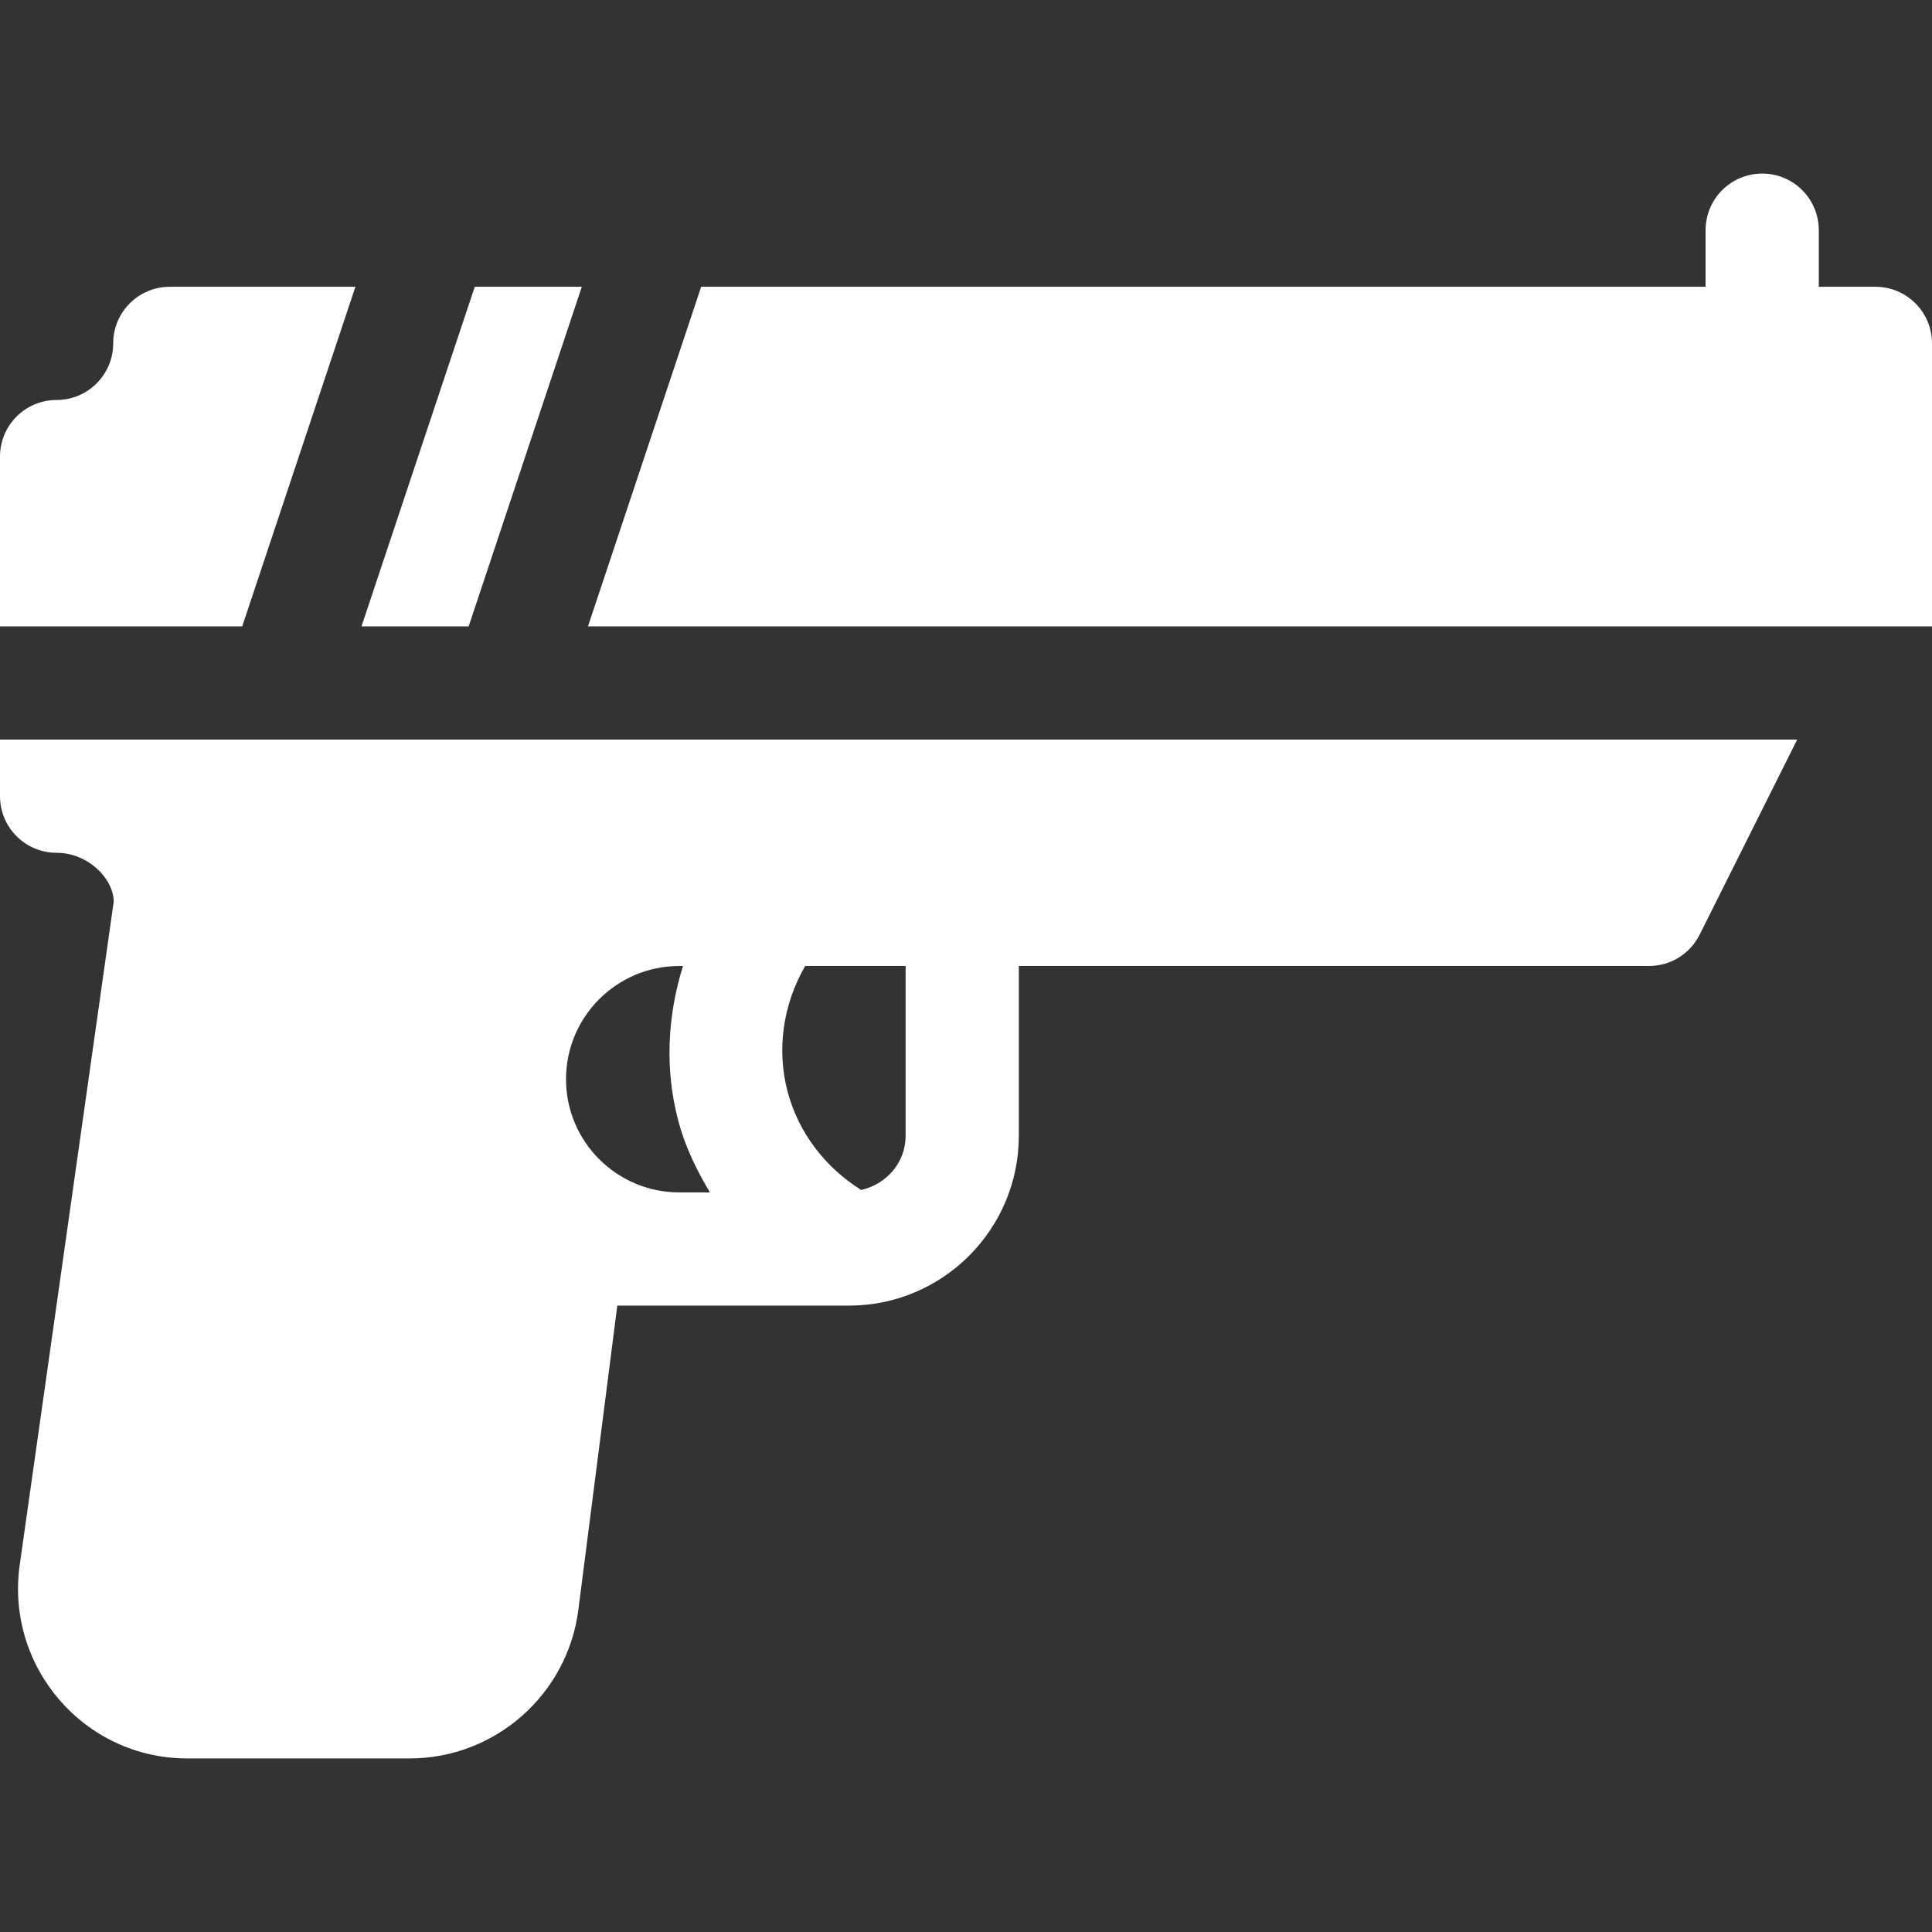 <svg width="64" height="64" viewBox="0 0 64 64" fill="none" xmlns="http://www.w3.org/2000/svg">
<rect x="0" y="0" width="64" height="64" fill="#333333" stroke="none"/>
<path d="M15.727 9.5L11.975 20.75H15.524L19.273 9.5H15.727ZM62.125 9.5H60.25V7.625C60.25 6.589 59.411 5.75 58.375 5.75C57.339 5.75 56.5 6.589 56.5 7.625V9.5H23.227L19.477 20.75H64V11.375C64 10.339 63.161 9.5 62.125 9.5ZM5.625 9.5C4.589 9.5 3.75 10.339 3.75 11.375C3.75 12.409 2.908 13.25 1.875 13.25C0.839 13.25 0 14.089 0 15.125V20.75H8.023L11.773 9.5H5.625ZM0 24.5V26.375C0 27.411 0.839 28.25 1.875 28.25C2.908 28.25 3.75 29.09 3.768 29.86L0.655 51.828C0.172 55.21 2.784 58.25 6.2 58.25H13.575C16.395 58.25 18.794 56.139 19.157 53.339L20.449 43.25H28.125C31.227 43.25 33.75 40.727 33.75 37.625V32H54.625C54.973 32 55.315 31.903 55.611 31.72C55.907 31.537 56.146 31.275 56.302 30.964L59.534 24.5H0ZM22.5 39.5C20.431 39.5 18.75 37.817 18.75 35.75C18.75 33.683 20.431 32 22.5 32H22.625C22.108 33.655 22.016 35.428 22.471 37.134C22.695 37.983 23.075 38.761 23.518 39.5H22.5ZM30 37.625C30 38.517 29.362 39.229 28.528 39.419C27.343 38.678 26.458 37.535 26.093 36.173C25.716 34.755 25.944 33.261 26.672 32H30V37.625Z" fill="white"/>
</svg>

